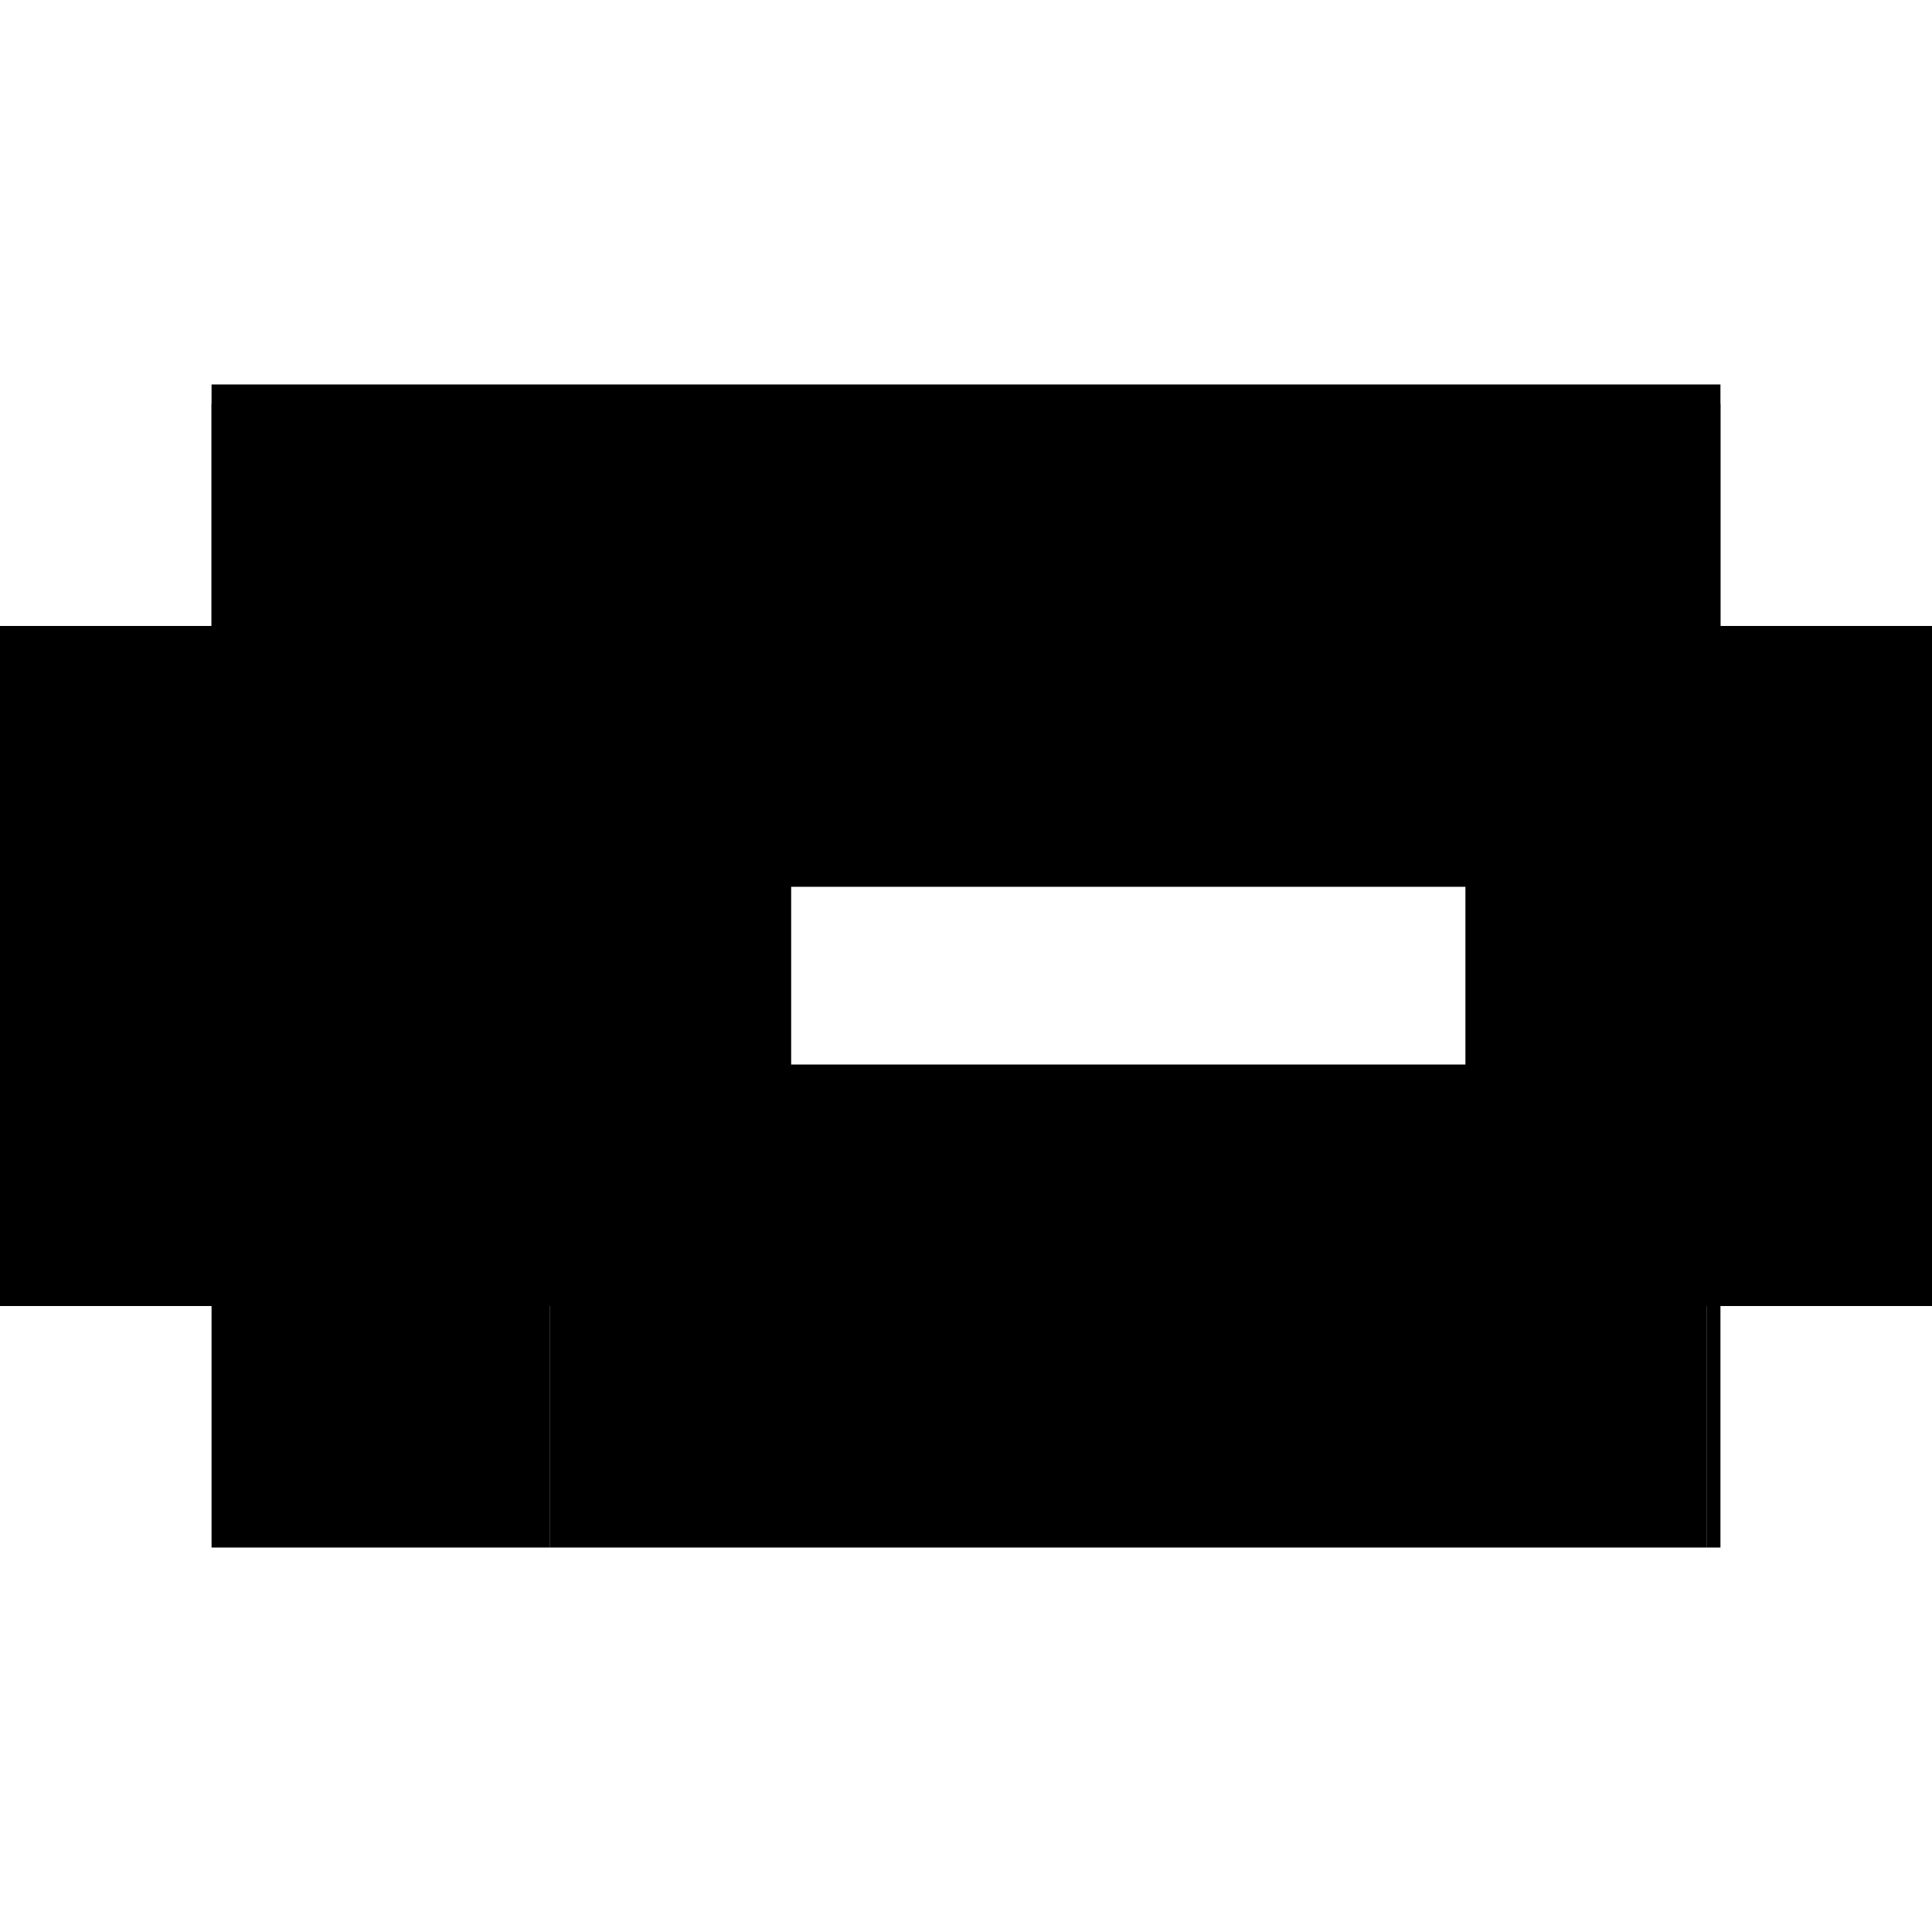 <?xml version="1.0" encoding="utf-8" ?>
<svg xmlns="http://www.w3.org/2000/svg" xmlns:ev="http://www.w3.org/2001/xml-events" xmlns:xlink="http://www.w3.org/1999/xlink" baseProfile="full" height="100%" version="1.1" viewBox="-1,-1,2,2" width="100%">
  <defs>
    <style type="text/css"><![CDATA[.vectorEffectClass {vector-effect: non-scaling-stroke;}]]></style>
  </defs>
  <line class="vectorEffectClass" fill="none" stroke="black" stroke-width="0.5" x1="-0.781" x2="0.781" y1="-0.352" y2="-0.352"/>
  <line class="vectorEffectClass" fill="none" stroke="black" stroke-width="0.5" x1="-0.431" x2="0.767" y1="-0.332" y2="-0.332"/>
  <line class="vectorEffectClass" fill="none" stroke="black" stroke-width="0.5" x1="-0.431" x2="0.767" y1="0.352" y2="0.352"/>
  <line class="vectorEffectClass" fill="none" stroke="black" stroke-width="0.5" x1="-0.781" x2="-0.781" y1="0.352" y2="-0.332"/>
  <line class="vectorEffectClass" fill="none" stroke="black" stroke-width="0.5" x1="-0.431" x2="-0.431" y1="0.352" y2="-0.332"/>
  <line class="vectorEffectClass" fill="none" stroke="black" stroke-width="0.5" x1="0.767" x2="0.767" y1="0.352" y2="-0.332"/>
  <line class="vectorEffectClass" fill="none" stroke="black" stroke-width="0.5" x1="0.781" x2="0.781" y1="0.352" y2="-0.332"/>
  <line class="vectorEffectClass" fill="none" stroke="black" stroke-width="0.5" x1="-0.781" x2="-0.431" y1="-0.332" y2="-0.332"/>
  <line class="vectorEffectClass" fill="none" stroke="black" stroke-width="0.5" x1="-0.781" x2="-0.781" y1="-0.332" y2="-0.352"/>
  <line class="vectorEffectClass" fill="none" stroke="black" stroke-width="0.5" x1="0.781" x2="0.781" y1="-0.332" y2="-0.352"/>
  <line class="vectorEffectClass" fill="none" stroke="black" stroke-width="0.5" x1="0.767" x2="0.781" y1="-0.332" y2="-0.332"/>
  <line class="vectorEffectClass" fill="none" stroke="black" stroke-width="0.5" x1="0.767" x2="0.781" y1="0.352" y2="0.352"/>
  <line class="vectorEffectClass" fill="none" stroke="black" stroke-width="0.5" x1="-0.781" x2="-0.431" y1="0.352" y2="0.352"/>
</svg>
